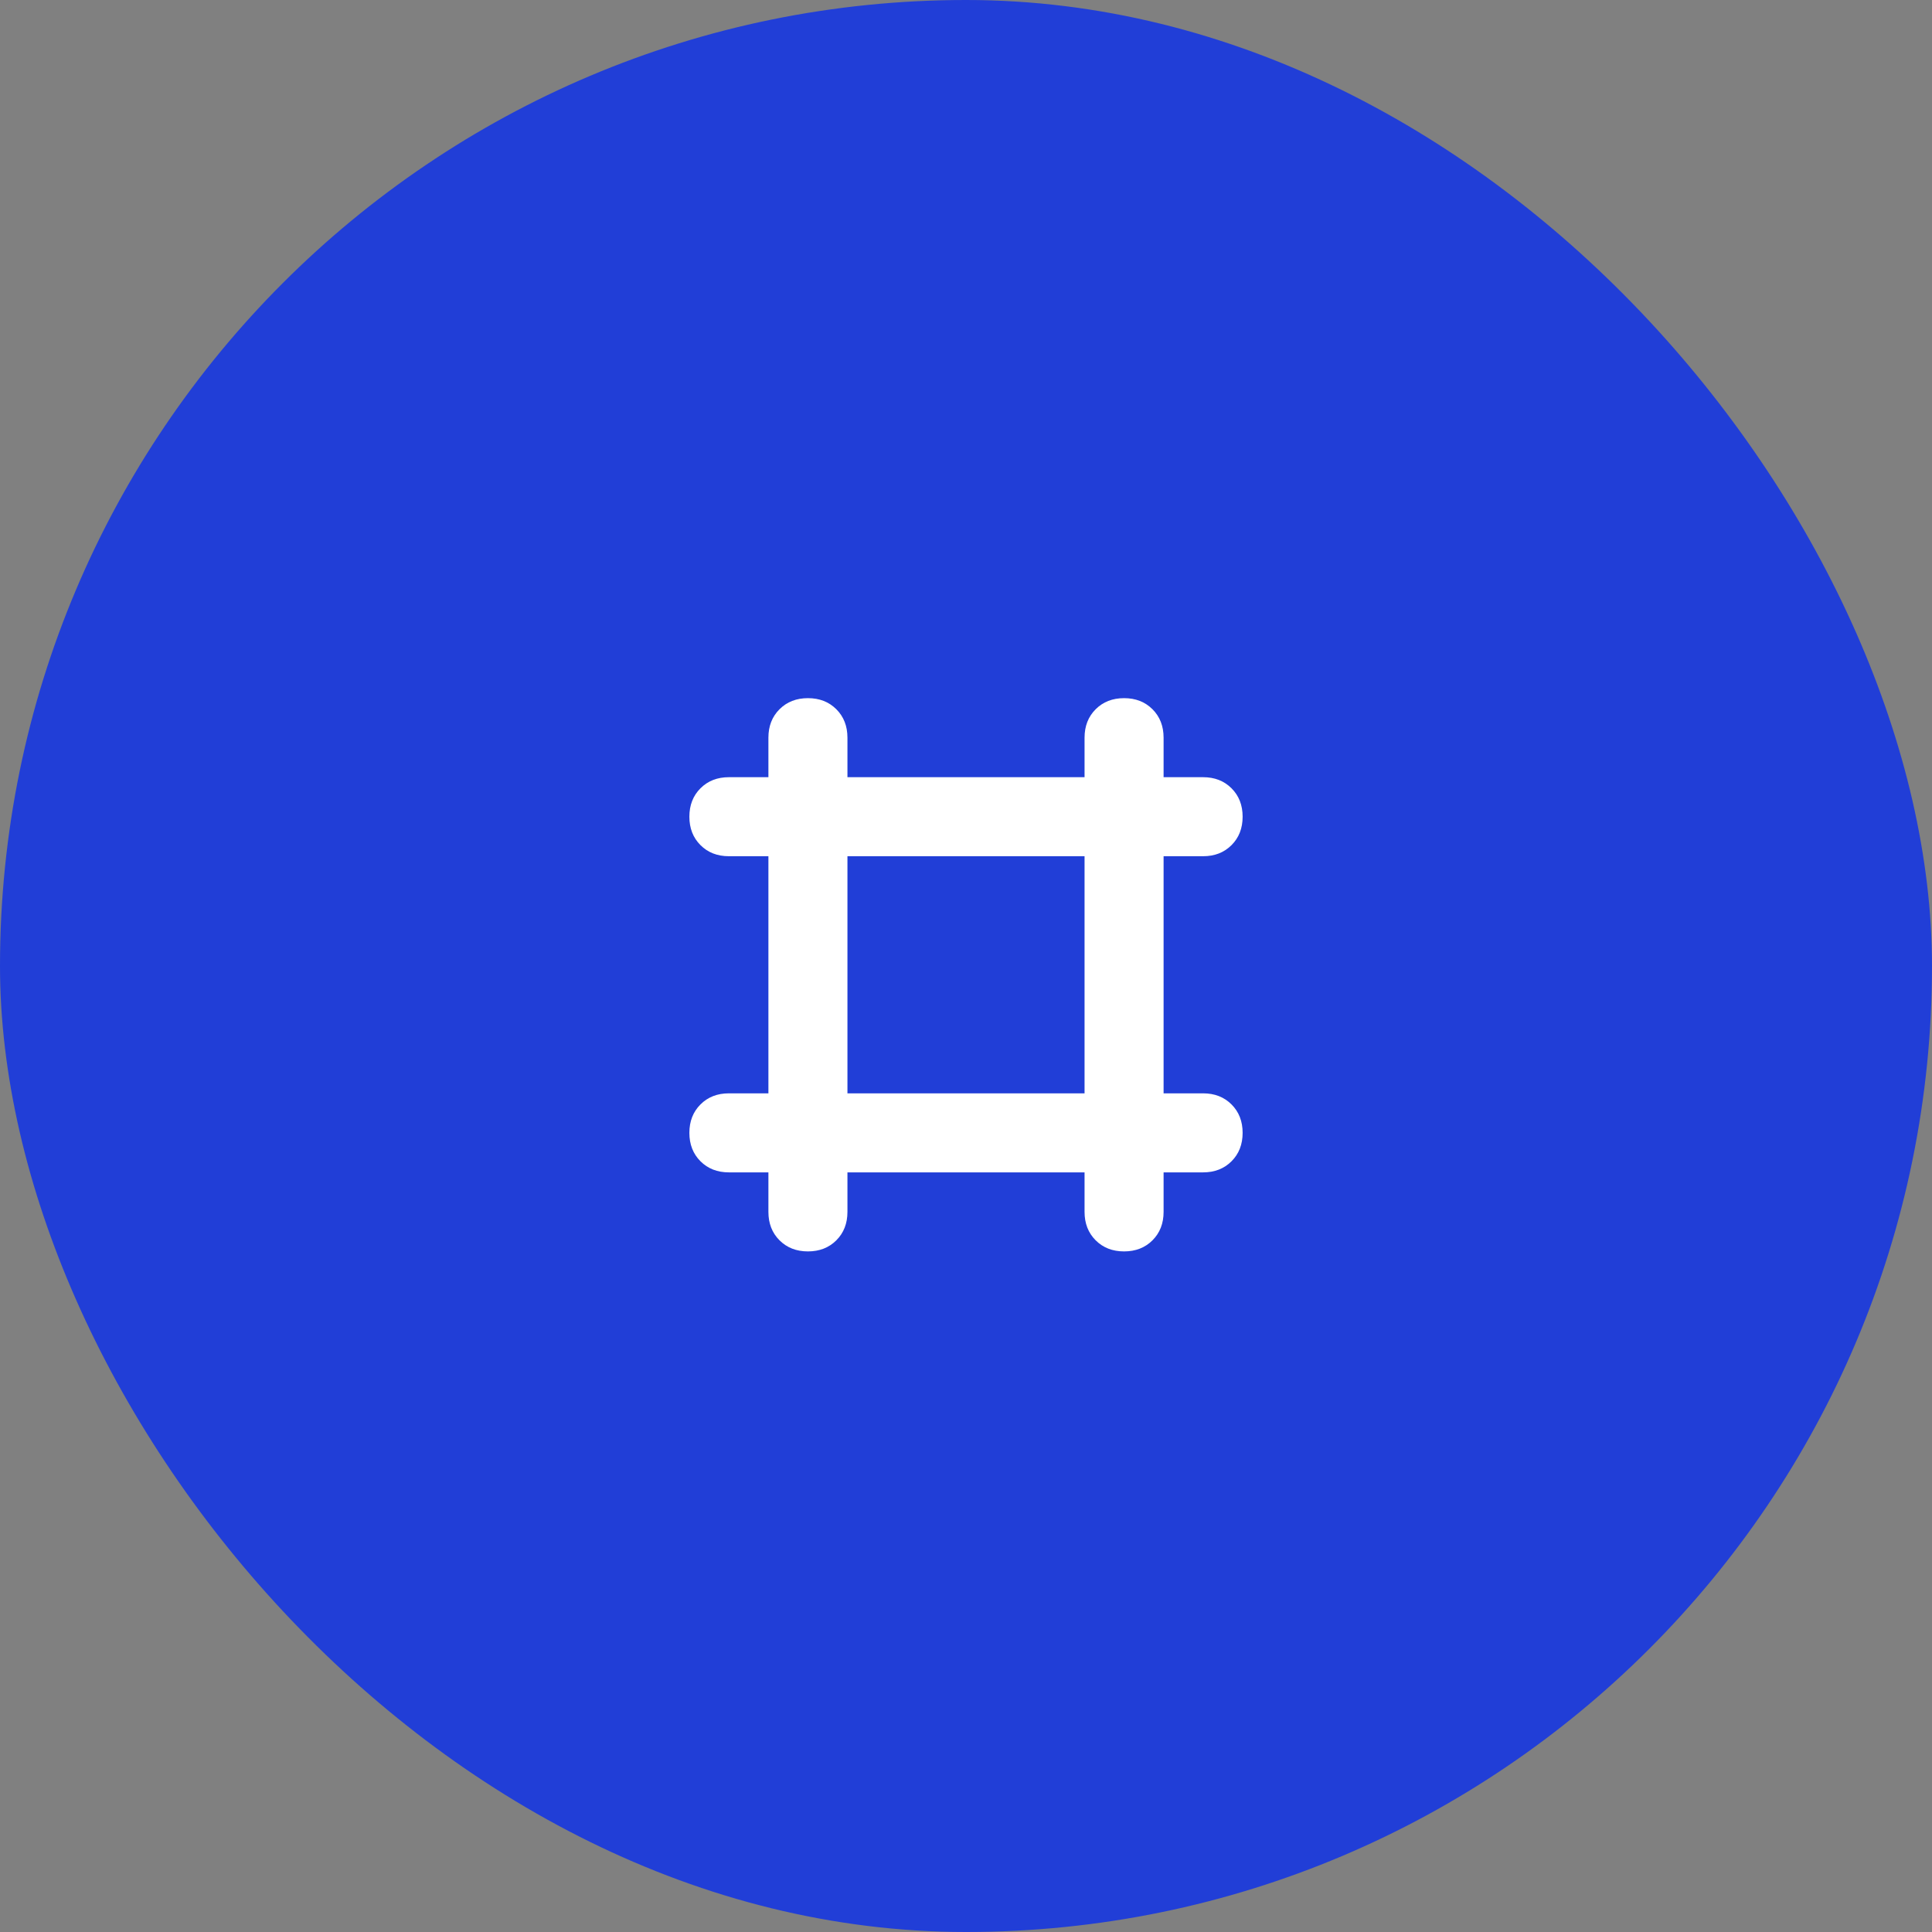 <svg width="55" height="55" viewBox="0 0 55 55" fill="none" xmlns="http://www.w3.org/2000/svg">
<rect x="0" y="0" width="55" height="55" fill="#808080" stroke="none"/>
<rect width="55" height="55" rx="27.5" fill="#213ED7"/>
<path d="M34.25 24.375H33.125V31.125H34.25C34.578 31.125 34.848 31.23 35.059 31.441C35.27 31.652 35.375 31.922 35.375 32.25C35.375 32.578 35.27 32.848 35.059 33.059C34.848 33.27 34.578 33.375 34.25 33.375H33.125V34.5C33.125 34.828 33.02 35.098 32.809 35.309C32.598 35.52 32.328 35.625 32 35.625C31.672 35.625 31.402 35.52 31.191 35.309C30.98 35.098 30.875 34.828 30.875 34.5V33.375H24.125V34.5C24.125 34.828 24.02 35.098 23.809 35.309C23.598 35.52 23.328 35.625 23 35.625C22.672 35.625 22.402 35.52 22.191 35.309C21.98 35.098 21.875 34.828 21.875 34.5V33.375H20.75C20.422 33.375 20.152 33.27 19.941 33.059C19.73 32.848 19.625 32.578 19.625 32.25C19.625 31.922 19.73 31.652 19.941 31.441C20.152 31.23 20.422 31.125 20.75 31.125H21.875V24.375H20.75C20.422 24.375 20.152 24.27 19.941 24.059C19.73 23.848 19.625 23.578 19.625 23.25C19.625 22.922 19.73 22.652 19.941 22.441C20.152 22.23 20.422 22.125 20.75 22.125H21.875V21C21.875 20.672 21.98 20.402 22.191 20.191C22.402 19.98 22.672 19.875 23 19.875C23.328 19.875 23.598 19.98 23.809 20.191C24.02 20.402 24.125 20.672 24.125 21V22.125H30.875V21C30.875 20.672 30.98 20.402 31.191 20.191C31.402 19.98 31.672 19.875 32 19.875C32.328 19.875 32.598 19.98 32.809 20.191C33.02 20.402 33.125 20.672 33.125 21V22.125H34.25C34.578 22.125 34.848 22.23 35.059 22.441C35.27 22.652 35.375 22.922 35.375 23.25C35.375 23.578 35.27 23.848 35.059 24.059C34.848 24.27 34.578 24.375 34.25 24.375ZM24.125 31.125H30.875V24.375H24.125V31.125Z" fill="white"/>
</svg>
